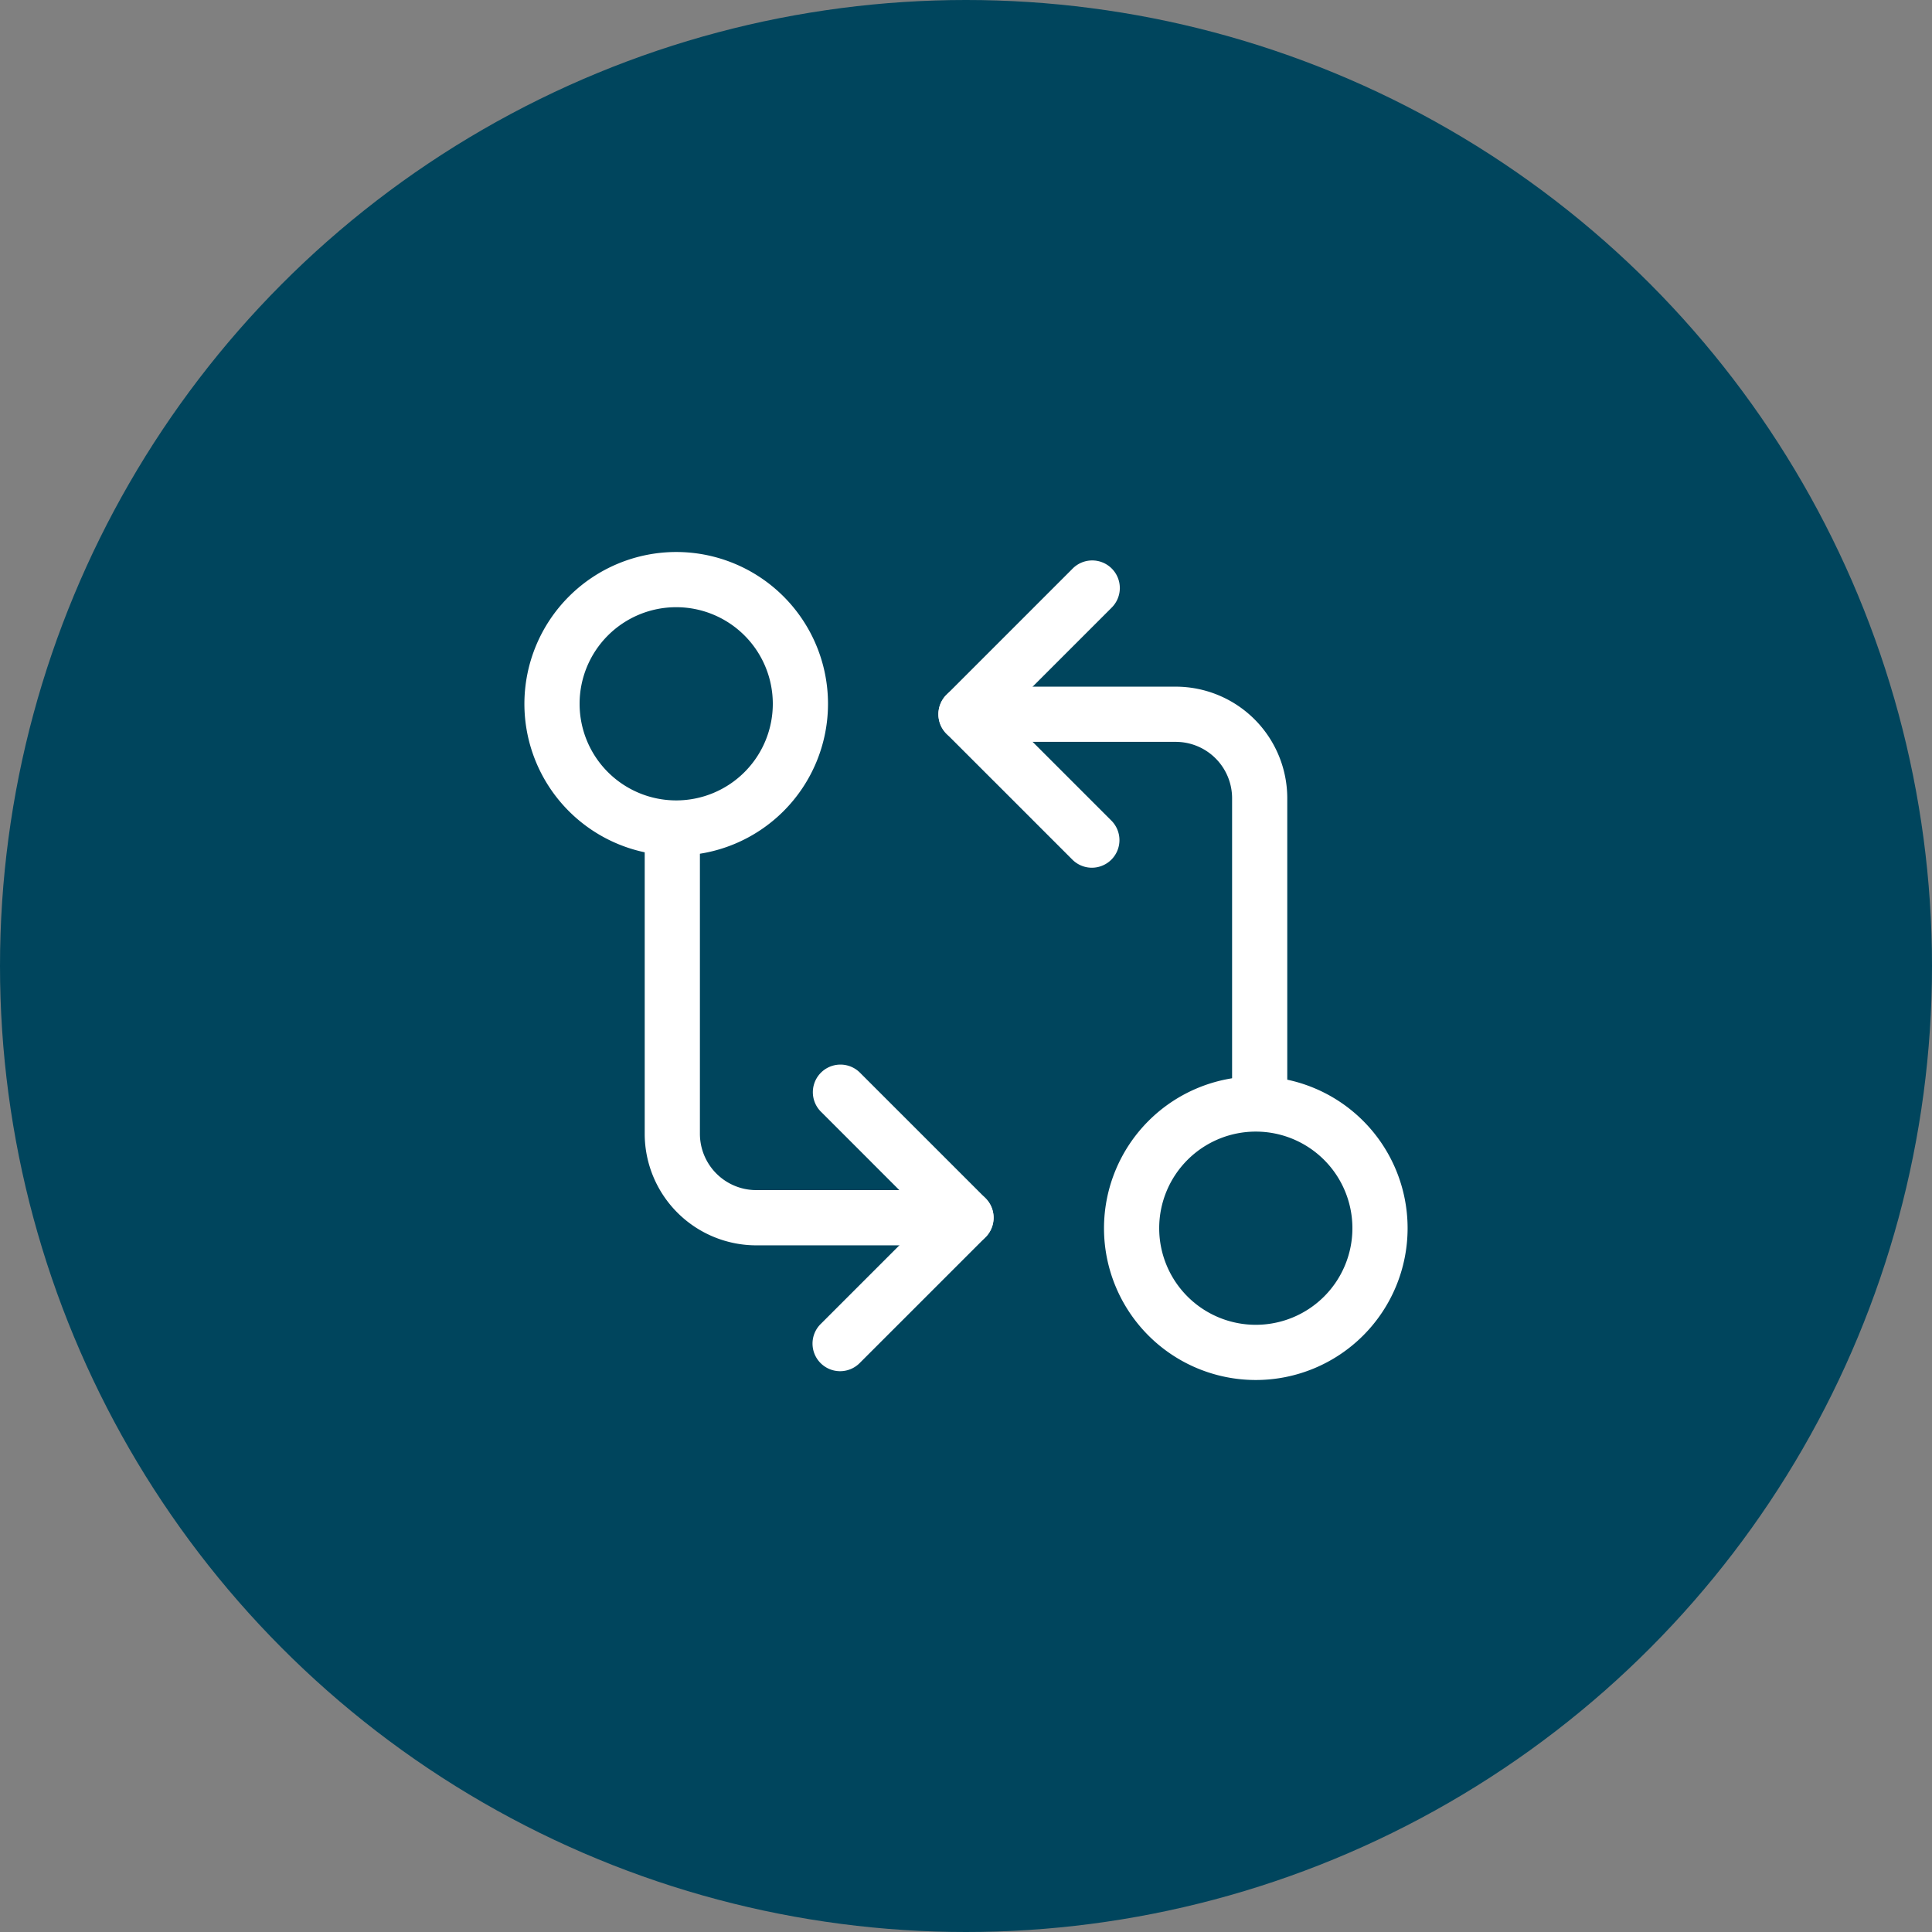 <?xml version="1.0" encoding="UTF-8"?> <svg xmlns="http://www.w3.org/2000/svg" xmlns:xlink="http://www.w3.org/1999/xlink" width="70" height="70" viewBox="0 0 70 70"><rect x="0" y="0" width="70" height="70" fill="#808080" stroke="none"/><defs><clipPath id="clip-Icon-outils-rh-echanger"><rect width="70" height="70"></rect></clipPath></defs><g id="Icon-outils-rh-echanger" clip-path="url(#clip-Icon-outils-rh-echanger)"><circle id="Ellipse_408" data-name="Ellipse 408" cx="35" cy="35" r="35" fill="#00455d"></circle><g id="Groupe_491" data-name="Groupe 491" transform="translate(17.691 18.352)"><path id="Ellipse_317" data-name="Ellipse 317" d="M4.5-1A5.5,5.5,0,1,1-1,4.5,5.506,5.506,0,0,1,4.5-1Zm0,9A3.5,3.5,0,1,0,1,4.5,3.5,3.5,0,0,0,4.5,8Z" transform="translate(2.309 2.648)" fill="#fff"></path><path id="Tracé_7165" data-name="Tracé 7165" d="M22.641,20.682a1,1,0,0,1-1-1V9.04A2.043,2.043,0,0,0,19.6,7H12a1,1,0,0,1,0-2h7.6a4.045,4.045,0,0,1,4.04,4.04V19.682A1,1,0,0,1,22.641,20.682Z" transform="translate(5.309 1.527)" fill="#fff"></path><path id="Tracé_7166" data-name="Tracé 7166" d="M16.561,13.121a1,1,0,0,1-.707-.293L11.293,8.268a1,1,0,0,1,0-1.414l4.561-4.561a1,1,0,1,1,1.414,1.414L13.414,7.561l3.853,3.853a1,1,0,0,1-.707,1.707Z" transform="translate(5.309 -0.034)" fill="#fff"></path><path id="Ellipse_318" data-name="Ellipse 318" d="M4.5-1A5.5,5.5,0,1,1-1,4.5,5.506,5.506,0,0,1,4.5-1Zm0,9A3.5,3.5,0,1,0,1,4.5,3.5,3.5,0,0,0,4.5,8Z" transform="translate(23.309 21.648)" fill="#fff"></path><path id="Tracé_7167" data-name="Tracé 7167" d="M15.641,23.682H8.04A4.045,4.045,0,0,1,4,19.641V9A1,1,0,0,1,6,9V19.641a2.043,2.043,0,0,0,2.04,2.04h7.6a1,1,0,0,1,0,2Z" transform="translate(1.668 3.087)" fill="#fff"></path><path id="Tracé_7168" data-name="Tracé 7168" d="M9,25.121a1,1,0,0,1-.707-1.707l3.853-3.853L8.293,15.707a1,1,0,0,1,1.414-1.414l4.561,4.561a1,1,0,0,1,0,1.414L9.707,24.828A1,1,0,0,1,9,25.121Z" transform="translate(3.748 6.208)" fill="#fff"></path></g></g></svg> 